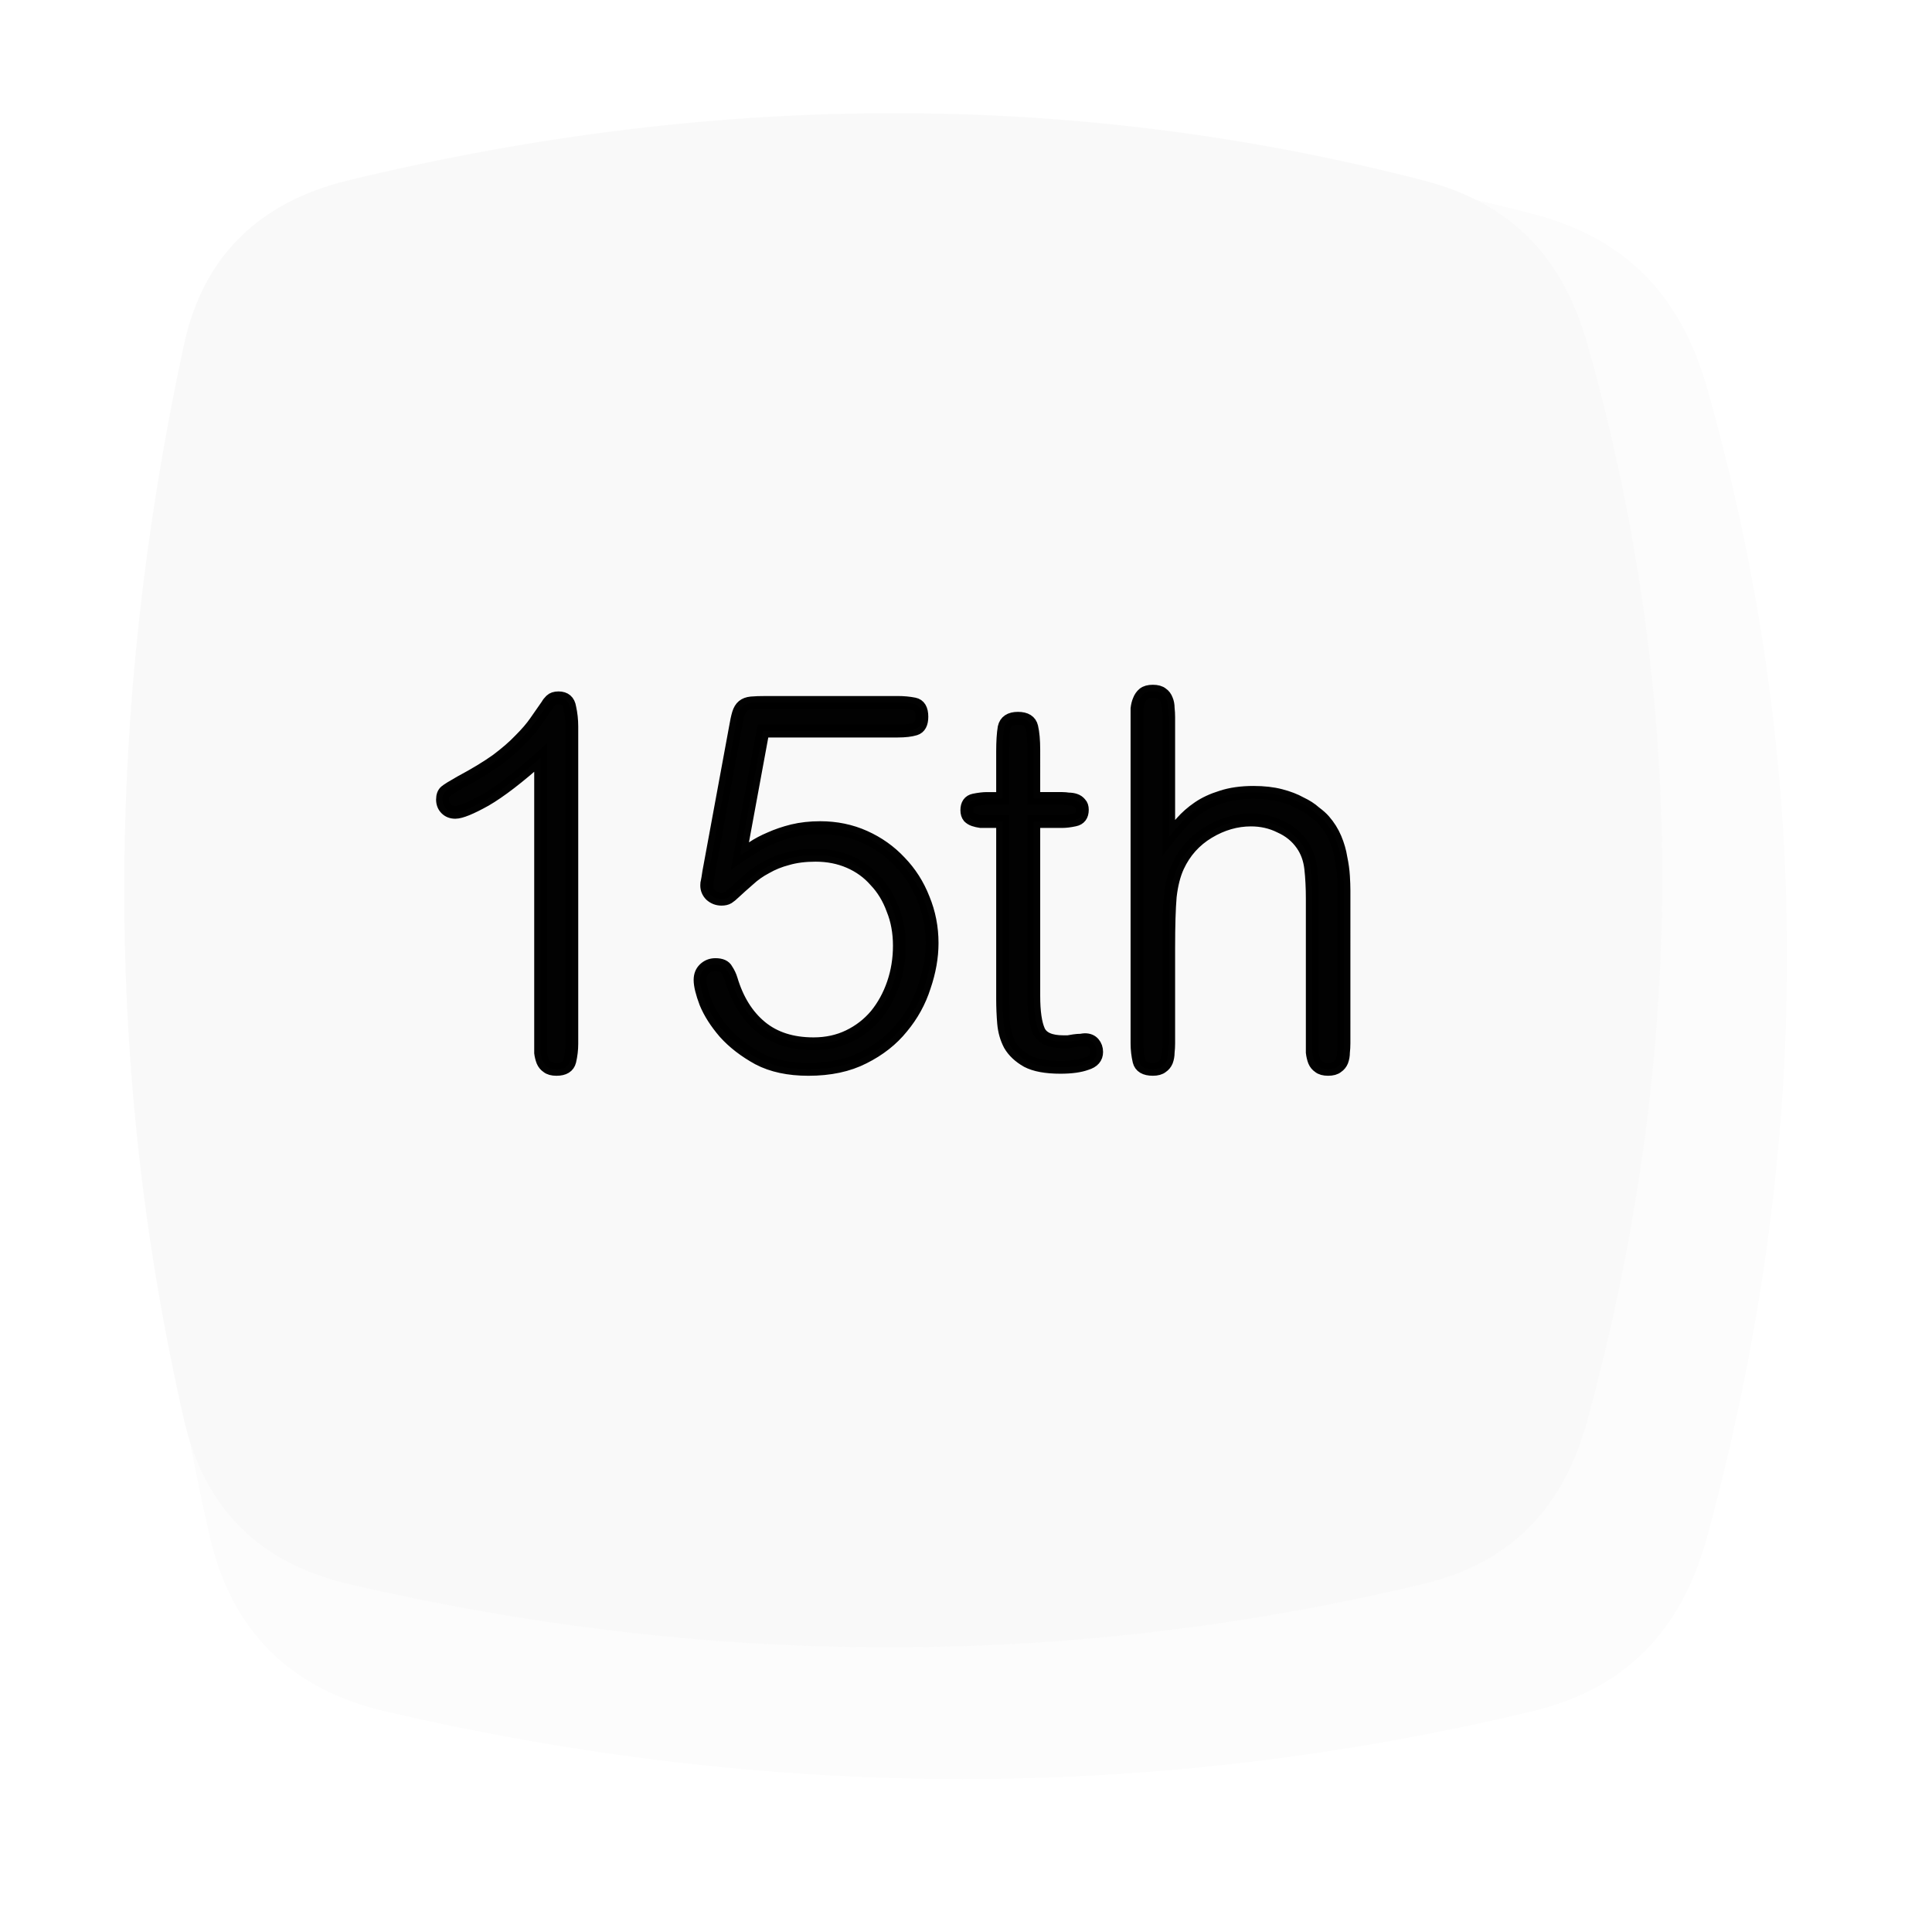 <?xml version="1.0" encoding="UTF-8" standalone="no"?>
<!-- Created with Inkscape (http://www.inkscape.org/) -->

<svg width="532.349mm" height="531.249mm" viewBox="0 0 532.349 531.249" version="1.1" id="svg1" xml:space="preserve" xmlns="http://www.w3.org/2000/svg" xmlns:svg="http://www.w3.org/2000/svg"><defs id="defs1"><filter style="color-interpolation-filters: srgb" id="filter48" x="-0.088" y="-0.089" width="1.177" height="1.177"><feGaussianBlur stdDeviation="15.612" id="feGaussianBlur48"></feGaussianBlur></filter><style id="style5341">.cls-1, .cls-10, .cls-11, .cls-12, .cls-13, .cls-15, .cls-16, .cls-17, .cls-18, .cls-3, .cls-5, .cls-6, .cls-7, .cls-8, .cls-9 {
  stroke: #000;
}

.cls-1, .cls-10, .cls-11, .cls-12, .cls-13, .cls-14, .cls-15, .cls-16, .cls-17, .cls-18, .cls-19, .cls-2, .cls-20, .cls-3, .cls-5, .cls-6, .cls-7, .cls-8, .cls-9 {
  stroke-linecap: round;
  stroke-miterlimit: 10;
  stroke-width: 3px;
}

.cls-1 {
  fill: url("#linear-gradient");
}

.cls-2 {
  fill: #f6991a;
}

.cls-14, .cls-19, .cls-2, .cls-20 {
  stroke: #070707;
}

.cls-3 {
  fill: #d87d61;
}

.cls-4 {
  fill: #040400;
}

.cls-5 {
  fill: url("#linear-gradient-2");
}

.cls-6 {
  fill: url("#linear-gradient-3");
}

.cls-7 {
  fill: url("#linear-gradient-4");
}

.cls-8 {
  fill: url("#linear-gradient-5");
}

.cls-9 {
  fill: url("#linear-gradient-6");
}

.cls-10 {
  fill: url("#linear-gradient-7");
}

.cls-11 {
  fill: url("#linear-gradient-8");
}

.cls-12 {
  fill: url("#linear-gradient-9");
}

.cls-13 {
  fill: #dbcaf4;
}

.cls-14 {
  fill: #84a1e5;
}

.cls-15 {
  fill: #c6fcdb;
}

.cls-16 {
  fill: #ece7e1;
}

.cls-17 {
  fill: #f2b3c1;
}

.cls-18 {
  fill: none;
}

.cls-19 {
  fill: #ff6406;
}

.cls-20 {
  fill: #f6c34c;
}

</style><style id="style5596">.cls-1, .cls-11, .cls-15, .cls-16, .cls-17, .cls-18, .cls-19, .cls-2, .cls-20, .cls-3, .cls-4, .cls-7, .cls-8, .cls-9 {
  stroke: #000;
}

.cls-1, .cls-11, .cls-12, .cls-13, .cls-14, .cls-15, .cls-16, .cls-17, .cls-18, .cls-19, .cls-2, .cls-20, .cls-21, .cls-22, .cls-3, .cls-4, .cls-6, .cls-7, .cls-8, .cls-9 {
  stroke-linecap: round;
}

.cls-1, .cls-11, .cls-12, .cls-13, .cls-14, .cls-15, .cls-16, .cls-17, .cls-18, .cls-19, .cls-2, .cls-20, .cls-21, .cls-22, .cls-3, .cls-4, .cls-5, .cls-6, .cls-7, .cls-8, .cls-9 {
  stroke-miterlimit: 10;
  stroke-width: 3px;
}

.cls-1 {
  fill: url("#linear-gradient");
}

.cls-2 {
  fill: url("#linear-gradient-2");
}

.cls-3 {
  fill: url("#linear-gradient-3");
}

.cls-4 {
  fill: url("#linear-gradient-4");
}

.cls-10, .cls-5 {
  fill: #040400;
}

.cls-5 {
  stroke: #040400;
}

.cls-6 {
  fill: #f6c34c;
}

.cls-12, .cls-13, .cls-14, .cls-21, .cls-22, .cls-6 {
  stroke: #070707;
}

.cls-7 {
  fill: #dbcaf4;
}

.cls-8 {
  fill: #ece7e1;
}

.cls-9 {
  fill: #f2b3c1;
}

.cls-11, .cls-21 {
  fill: none;
}

.cls-12 {
  fill: #ff6406;
}

.cls-13 {
  fill: #fc762b;
}

.cls-14 {
  fill: #84a1e5;
}

.cls-15 {
  fill: #d87d61;
}

.cls-16 {
  fill: url("#linear-gradient-5");
}

.cls-17 {
  fill: url("#linear-gradient-6");
}

.cls-18 {
  fill: url("#linear-gradient-7");
}

.cls-19 {
  fill: url("#linear-gradient-8");
}

.cls-20 {
  fill: url("#linear-gradient-9");
}

.cls-22 {
  fill: #f6991a;
}

</style></defs><g id="layer1" transform="translate(-5488.47,-3949.291)"><g id="g657"><g id="g542"><path id="path486" style="opacity: .116; mix-blend-mode: normal; fill: #000; fill-opacity: .996; stroke-width: 1.844px; stroke-linecap: square; paint-order: fill markers stroke; filter: url(&quot;#filter48&quot;)" d="m -470.778,2059.868 c 104.363,-25.276 202.846,-24.091 296.238,0 24.279,6.263 38.44,21.13 45.259,45.259 28.715,101.618 26.118,200.104 0,296.238 -6.574,24.196 -20.875,39.42 -45.259,45.259 -97.374,23.315 -196.12,23.315 -296.238,0 -24.42,-5.687 -39.672,-20.816 -45.259,-45.259 -21.944,-96.003 -21.944,-194.749 0,-296.238 5.299,-24.507 20.89,-39.357 45.259,-45.259 z" transform="matrix(1.067,0,0,1.067,6096.86,1810.308)"></path><path id="path487" style="fill: #f9f9f9; fill-opacity: .996; stroke-width: 1.844px; stroke-linecap: square; paint-order: fill markers stroke" d="m 5584.421,3998.999 c 104.363,-25.276 202.846,-24.091 296.238,0 24.279,6.263 38.44,21.13 45.259,45.259 28.715,101.618 26.118,200.104 0,296.238 -6.574,24.196 -20.875,39.42 -45.259,45.259 -97.374,23.315 -196.12,23.315 -296.238,0 -24.42,-5.687 -39.672,-20.816 -45.259,-45.259 -21.944,-96.003 -21.944,-194.749 0,-296.238 5.299,-24.507 20.89,-39.357 45.259,-45.259 z"></path></g><path style="-inkscape-font-specification: &quot;Arial Rounded MT&quot;; fill-opacity: .992; stroke: #000; stroke-width: 3.54px; stroke-linecap: square; stroke-opacity: .992; paint-order: fill markers stroke; font-family: Arial Rounded MT; font-size: 140.812px" d="m 5646.027,4149.477 q 0,-2.675 -0.563,-5.21 -0.422,-2.675 -3.098,-2.675 -1.408,0 -2.112,0.704 -0.704,0.704 -0.986,1.267 -1.549,2.253 -3.239,4.647 -1.549,2.253 -4.224,4.928 -2.535,2.675 -6.477,5.632 -3.943,2.816 -9.998,6.055 -3.239,1.831 -4.083,2.535 -0.845,0.704 -0.845,2.253 0,1.549 0.986,2.535 0.986,0.986 2.535,0.986 2.253,0 8.308,-3.38 6.055,-3.52 15.208,-11.687 v 78.855 q 0,1.267 0,2.535 0.141,1.127 0.563,2.253 0.422,0.986 1.267,1.549 0.845,0.704 2.535,0.704 3.098,0 3.661,-2.253 0.563,-2.394 0.563,-4.788 z m 52.664,1.267 h 37.174 q 2.957,0 4.788,-0.563 1.831,-0.563 1.831,-3.38 0,-3.098 -2.112,-3.52 -2.112,-0.422 -4.506,-0.422 h -36.33 q -2.535,0 -4.084,0.141 -1.408,0.141 -2.253,0.845 -0.845,0.704 -1.267,2.112 -0.422,1.408 -0.845,3.943 l -7.322,39.709 q -0.282,1.971 -0.422,2.535 -0.141,0.422 -0.141,1.127 0,1.549 1.127,2.675 1.267,1.127 2.957,1.127 1.127,0 1.831,-0.422 0.845,-0.563 1.549,-1.267 1.971,-1.831 4.084,-3.661 2.112,-1.971 4.788,-3.38 2.675,-1.549 5.914,-2.394 3.38,-0.986 7.745,-0.986 5.069,0 9.294,1.831 4.224,1.831 7.181,5.21 3.098,3.239 4.788,7.886 1.831,4.506 1.831,9.998 0,5.492 -1.69,10.42 -1.69,4.928 -4.788,8.73 -3.098,3.661 -7.463,5.773 -4.365,2.112 -9.716,2.112 -8.871,0 -14.504,-4.647 -5.633,-4.647 -8.167,-13.095 -0.422,-1.408 -1.267,-2.675 -0.704,-1.408 -3.098,-1.408 -1.831,0 -3.098,1.267 -1.127,1.126 -1.127,2.957 0,2.253 1.549,6.337 1.69,4.084 5.21,8.167 3.661,4.084 9.294,7.181 5.633,2.957 13.8,2.957 8.871,0 15.208,-3.239 6.477,-3.239 10.561,-8.308 4.224,-5.069 6.196,-11.265 2.112,-6.196 2.112,-11.969 0,-6.477 -2.394,-12.251 -2.253,-5.773 -6.477,-10.139 -4.083,-4.365 -9.716,-6.9 -5.633,-2.535 -12.251,-2.535 -4.084,0 -7.604,0.845 -3.38,0.845 -6.196,2.112 -2.675,1.127 -4.788,2.535 -2.112,1.267 -3.52,2.253 z m 74.63,5.21 q 0,-3.943 -0.563,-6.337 -0.563,-2.394 -3.802,-2.394 -3.239,0 -3.802,2.535 -0.422,2.535 -0.422,6.618 v 12.955 h -4.365 q -1.408,0 -3.52,0.422 -1.971,0.422 -1.971,2.816 0,1.127 0.563,1.831 0.563,0.563 1.408,0.845 0.845,0.282 1.831,0.422 0.986,0 1.69,0 h 4.365 v 49.003 q 0,3.239 0.282,6.618 0.282,3.239 1.69,5.914 1.549,2.675 4.788,4.506 3.239,1.69 9.153,1.69 4.506,0 7.181,-0.986 2.816,-0.845 2.816,-3.239 0,-1.408 -0.845,-2.394 -0.845,-0.986 -2.394,-0.986 -0.282,0 -1.127,0.141 -0.845,0 -1.831,0.141 -0.845,0.141 -1.69,0.282 -0.845,0 -1.267,0 -5.351,0 -6.759,-2.957 -1.408,-3.098 -1.408,-9.716 v -48.017 h 7.885 q 1.408,0 3.38,-0.422 2.112,-0.422 2.112,-2.816 0,-1.127 -0.563,-1.69 -0.563,-0.704 -1.408,-0.986 -0.845,-0.282 -1.831,-0.282 -0.986,-0.141 -1.69,-0.141 h -7.885 z m 85.473,38.723 q 0,-1.69 -0.141,-3.943 -0.141,-2.394 -0.704,-5.069 -0.422,-2.675 -1.549,-5.351 -1.127,-2.675 -3.098,-4.928 -0.845,-0.986 -2.535,-2.253 -1.549,-1.408 -3.943,-2.535 -2.253,-1.267 -5.492,-2.112 -3.239,-0.845 -7.463,-0.845 -5.069,0 -8.871,1.267 -3.661,1.127 -6.337,2.957 -2.675,1.831 -4.647,4.083 -1.971,2.112 -3.52,4.084 v -33.091 q 0,-1.267 -0.141,-2.535 0,-1.267 -0.422,-2.253 -0.422,-1.127 -1.267,-1.69 -0.845,-0.704 -2.535,-0.704 -1.69,0 -2.535,0.704 -0.845,0.704 -1.267,1.831 -0.422,0.986 -0.563,2.253 0,1.267 0,2.394 v 89.838 q 0,2.535 0.563,4.928 0.563,2.253 3.802,2.253 1.69,0 2.535,-0.704 0.845,-0.563 1.267,-1.549 0.422,-1.127 0.422,-2.394 0.141,-1.267 0.141,-2.535 v -26.191 q 0,-9.294 0.422,-14.222 0.563,-4.928 2.112,-8.308 2.816,-6.055 8.449,-9.434 5.633,-3.379 11.687,-3.379 4.365,0 8.026,1.831 3.802,1.69 6.055,4.928 1.971,2.816 2.394,6.618 0.422,3.802 0.422,8.308 v 39.85 q 0,1.267 0,2.535 0.141,1.267 0.563,2.394 0.422,0.986 1.267,1.549 0.845,0.704 2.535,0.704 1.69,0 2.535,-0.704 0.845,-0.563 1.267,-1.549 0.422,-1.127 0.422,-2.394 0.141,-1.267 0.141,-2.535 z" id="text655" aria-label="15th"></path></g></g></svg>

